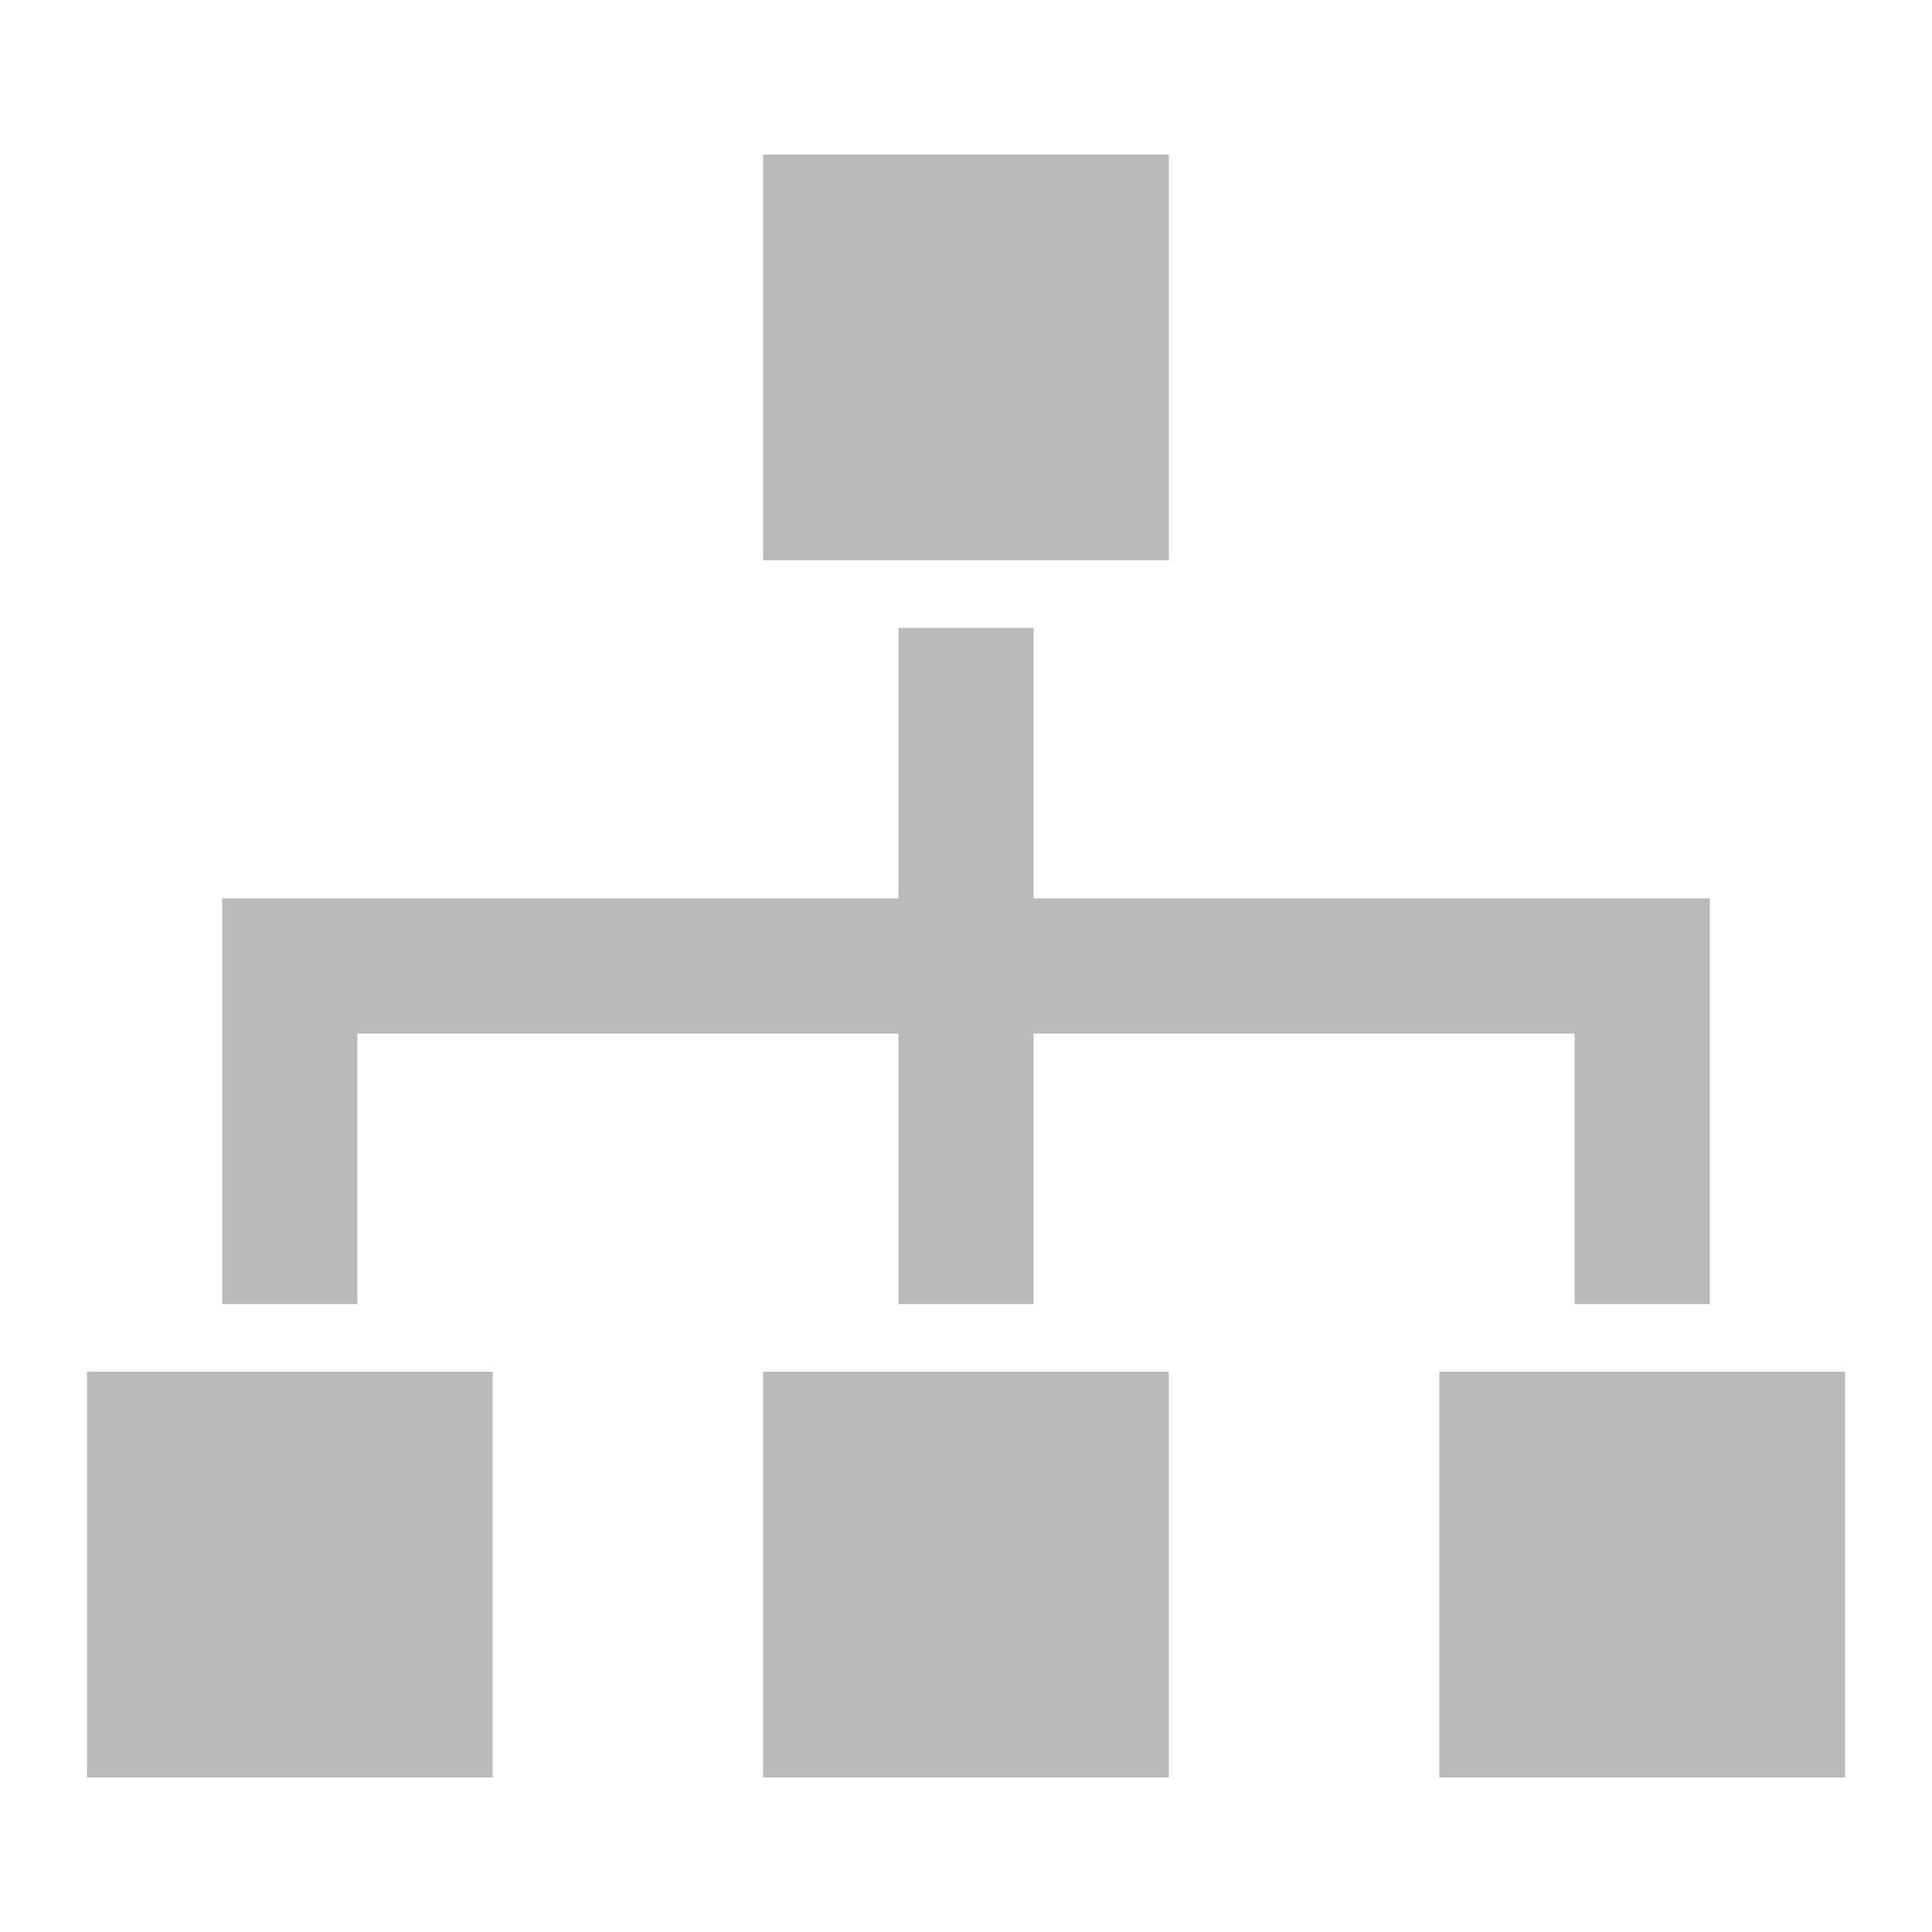 <svg xmlns="http://www.w3.org/2000/svg" viewBox="0 0 100 100"><path d="M39.5 8h21v21h-21zm0 63h21v21h-21zm-35 0h21v21h-21zm70 0h21v21h-21zm-21-24.5v-14h-7v14h-35v21h7v-14h28v14h7v-14h28v14h7v-21z" fill="#bababa"/></svg>